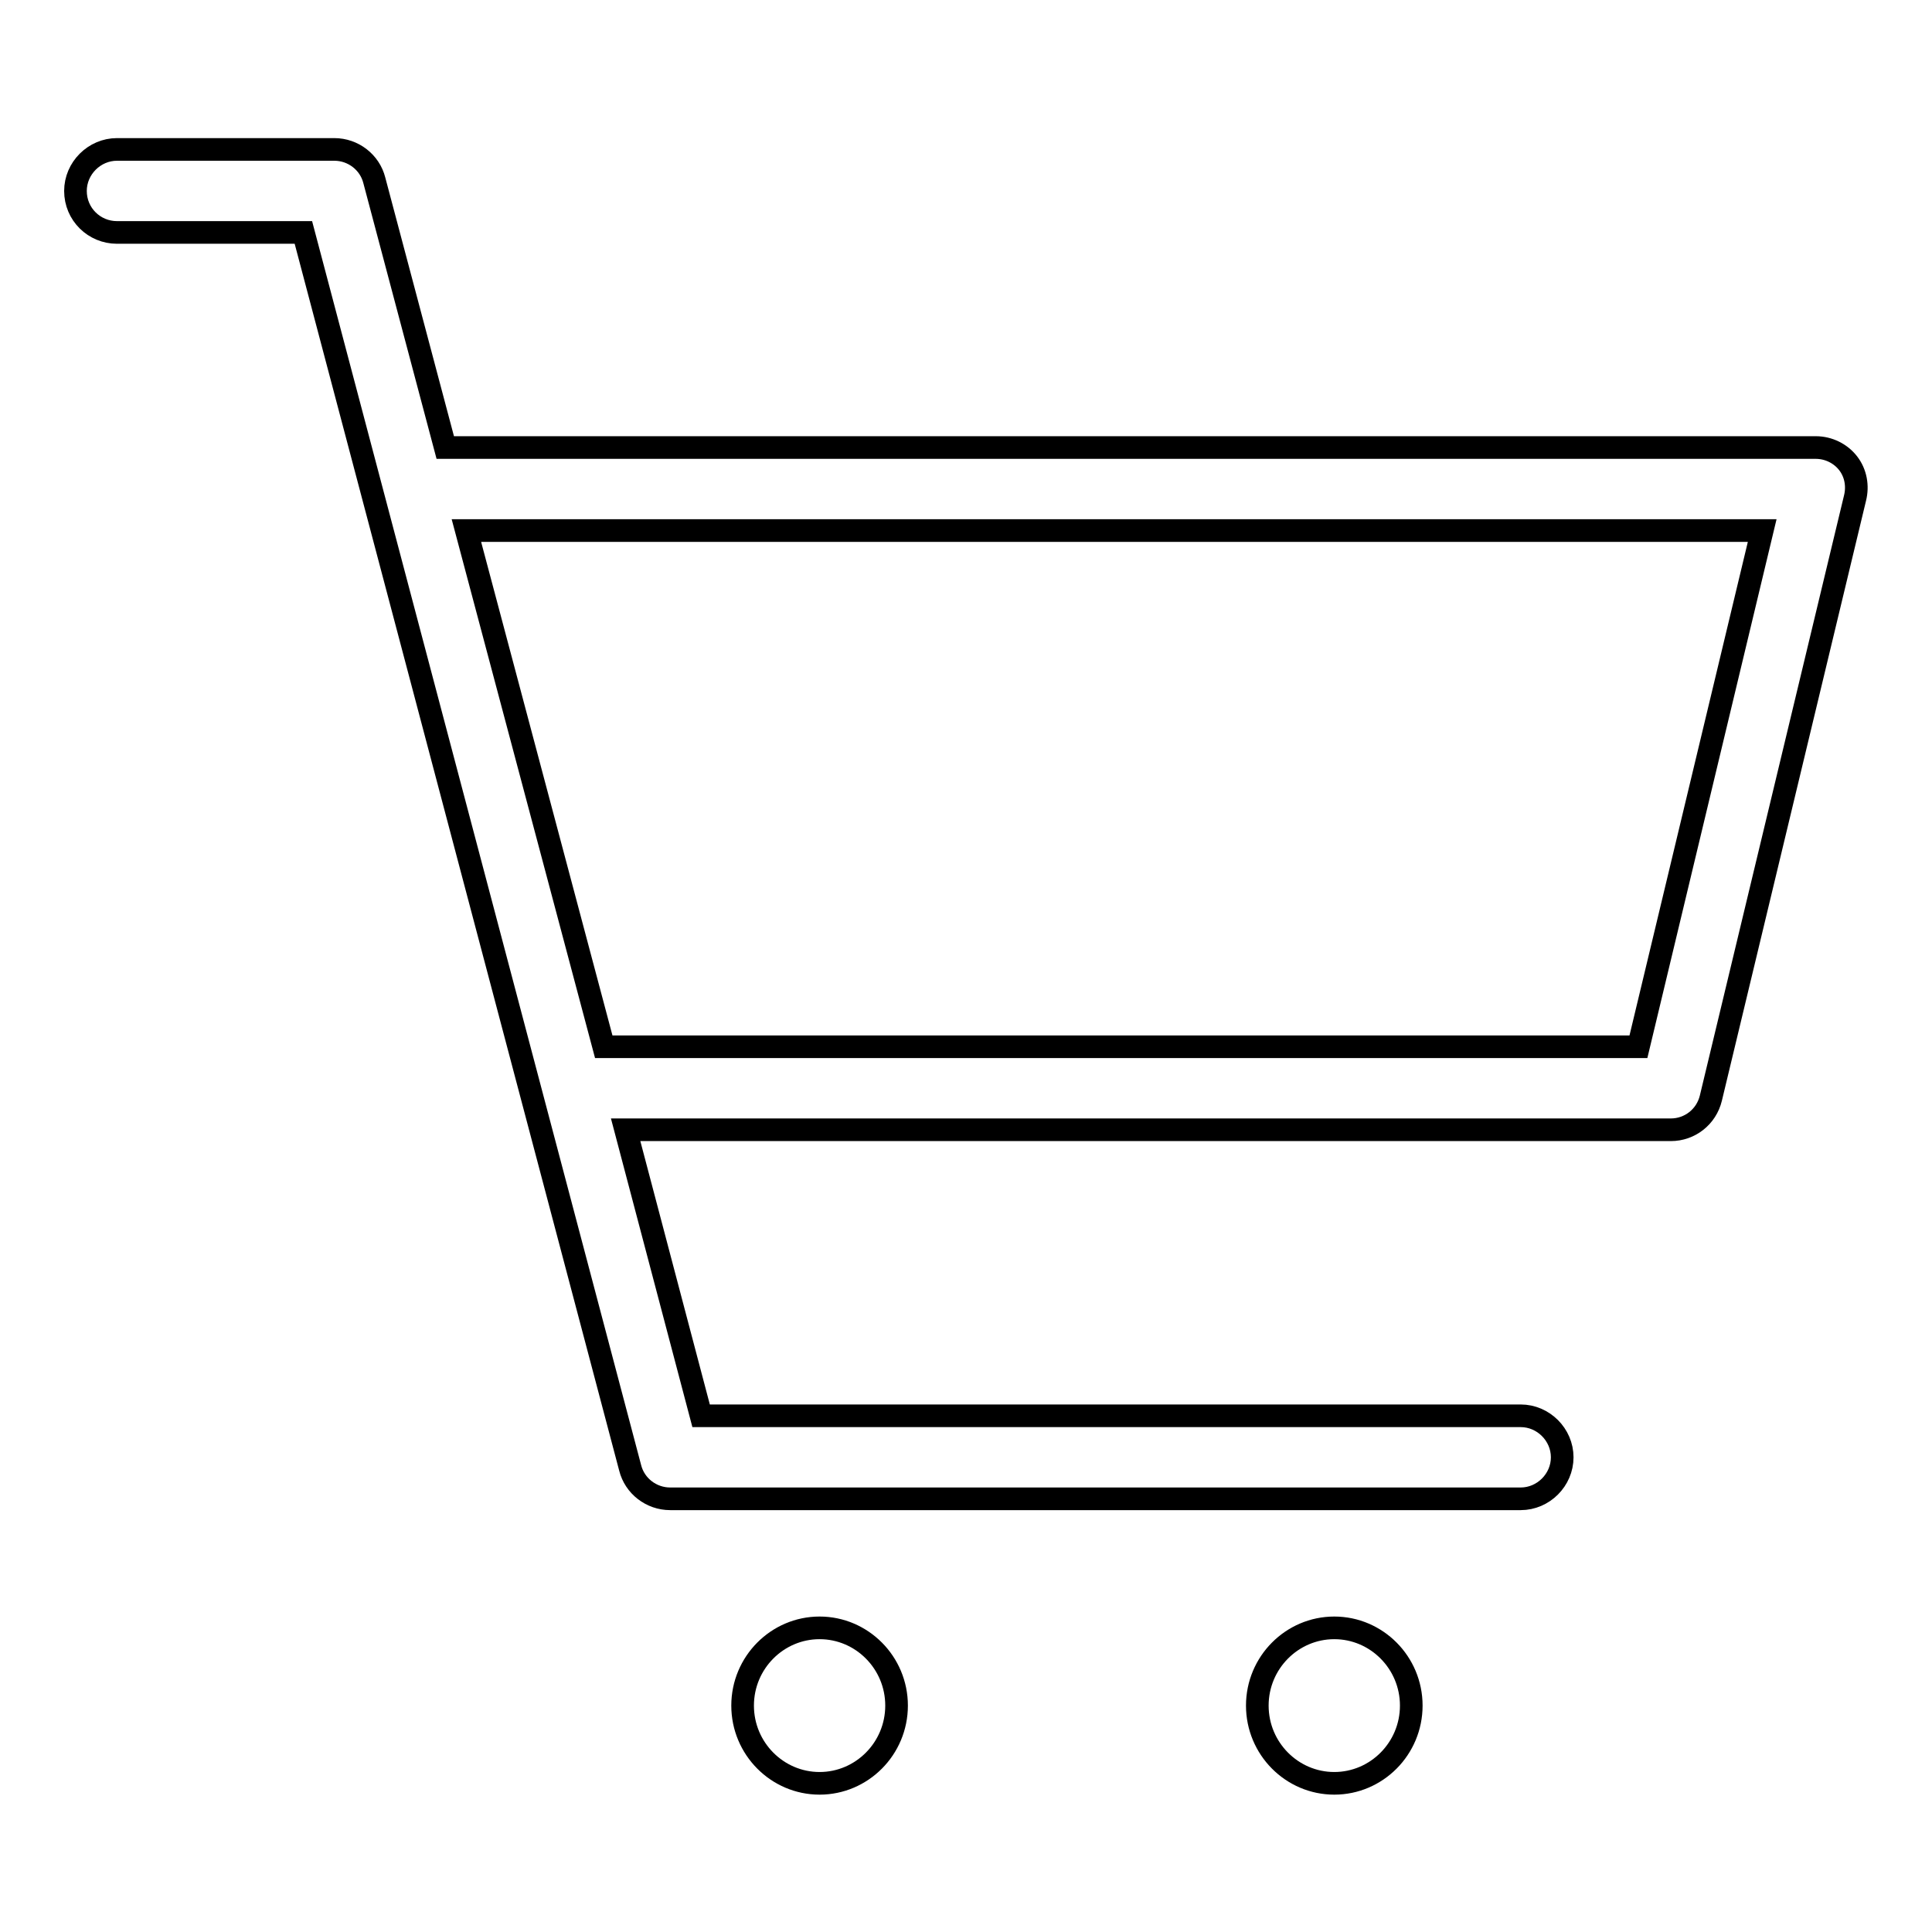 <?xml version="1.0" encoding="utf-8"?>
<!-- Svg Vector Icons : http://www.onlinewebfonts.com/icon -->
<!DOCTYPE svg PUBLIC "-//W3C//DTD SVG 1.1//EN" "http://www.w3.org/Graphics/SVG/1.1/DTD/svg11.dtd">
<svg version="1.1" xmlns="http://www.w3.org/2000/svg" xmlns:xlink="http://www.w3.org/1999/xlink" x="0px" y="0px" viewBox="0 0 256 256" enable-background="new 0 0 256 256" xml:space="preserve">
<g><g><path stroke-width="3" fill-opacity="0" stroke="#000000"  d="M244.9,61.4c-1-1.3-2.6-2.1-4.3-2.1H59l-9.4-35.4c-0.6-2.4-2.8-4.1-5.3-4.1H15.5c-3,0-5.5,2.5-5.5,5.5c0,3.1,2.5,5.5,5.5,5.5h24.7l43.3,163.7c0.6,2.4,2.8,4.1,5.3,4.1h112.7c3,0,5.5-2.5,5.5-5.5c0-3-2.5-5.5-5.5-5.5H92.9l-10-37.9h138.5c2.5,0,4.7-1.7,5.3-4.2L245.8,66C246.2,64.4,245.9,62.7,244.9,61.4z M217.1,138.7H80L61.8,70.3l171.7,0L217.1,138.7z"/><path stroke-width="3" fill-opacity="0" stroke="#000000"  d="M108.6,215.7c-5.6,0-10.2,4.6-10.2,10.3s4.6,10.3,10.2,10.3c5.6,0,10.2-4.6,10.2-10.3C118.8,220.3,114.2,215.7,108.6,215.7z"/><path stroke-width="3" fill-opacity="0" stroke="#000000"  d="M176.8,215.7c-5.6,0-10.2,4.6-10.2,10.3s4.6,10.3,10.2,10.3c5.6,0,10.2-4.6,10.2-10.3C187,220.3,182.4,215.7,176.8,215.7z"/></g></g>
</svg>